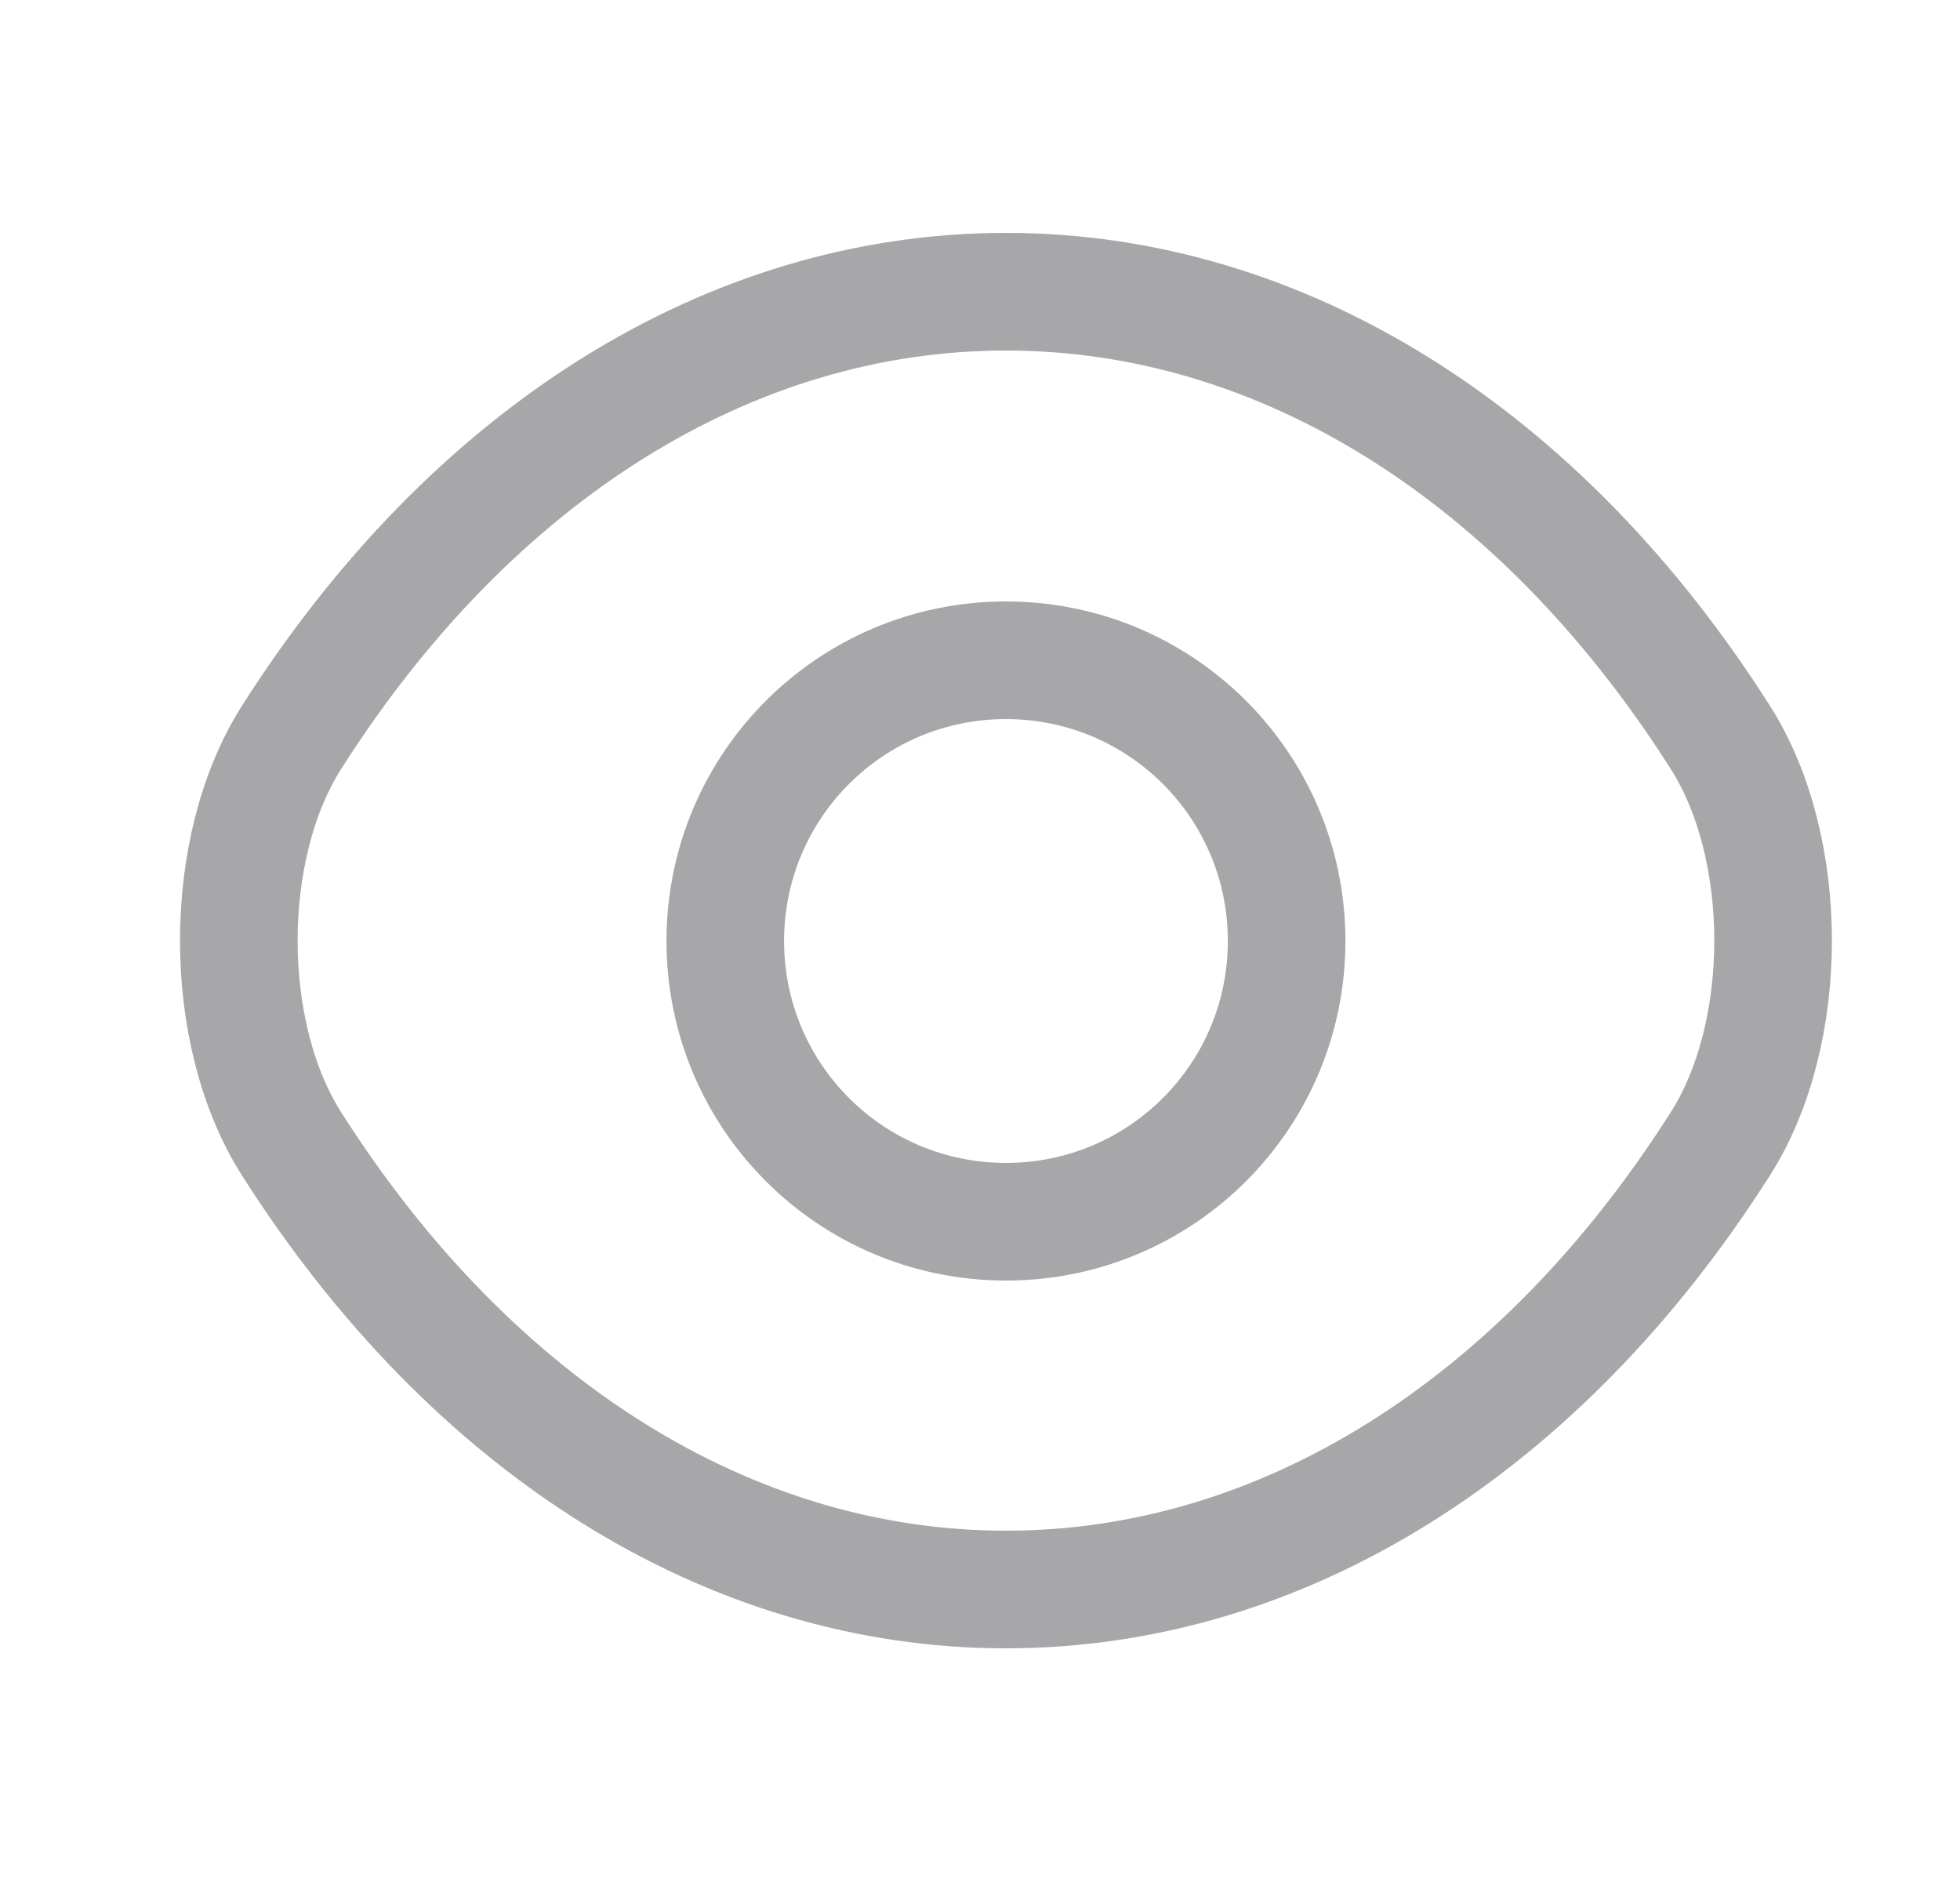 <svg width="25" height="24" viewBox="0 0 25 24" fill="none" xmlns="http://www.w3.org/2000/svg">
<path d="M16.411 12C16.411 13.98 14.811 15.58 12.831 15.58C10.851 15.58 9.251 13.98 9.251 12C9.251 10.02 10.851 8.42 12.831 8.42C14.811 8.42 16.411 10.02 16.411 12Z" stroke="#A7A6A8" stroke-width="1.5" stroke-linecap="round" stroke-linejoin="round"/>
<path d="M12.831 20.27C16.361 20.27 19.651 18.19 21.941 14.59C22.841 13.18 22.841 10.81 21.941 9.4C19.651 5.8 16.361 3.72 12.831 3.72C9.301 3.72 6.011 5.8 3.721 9.4C2.821 10.81 2.821 13.18 3.721 14.59C6.011 18.19 9.301 20.27 12.831 20.27Z" stroke="#A7A6A8" stroke-width="1.5" stroke-linecap="round" stroke-linejoin="round"/>
</svg>
